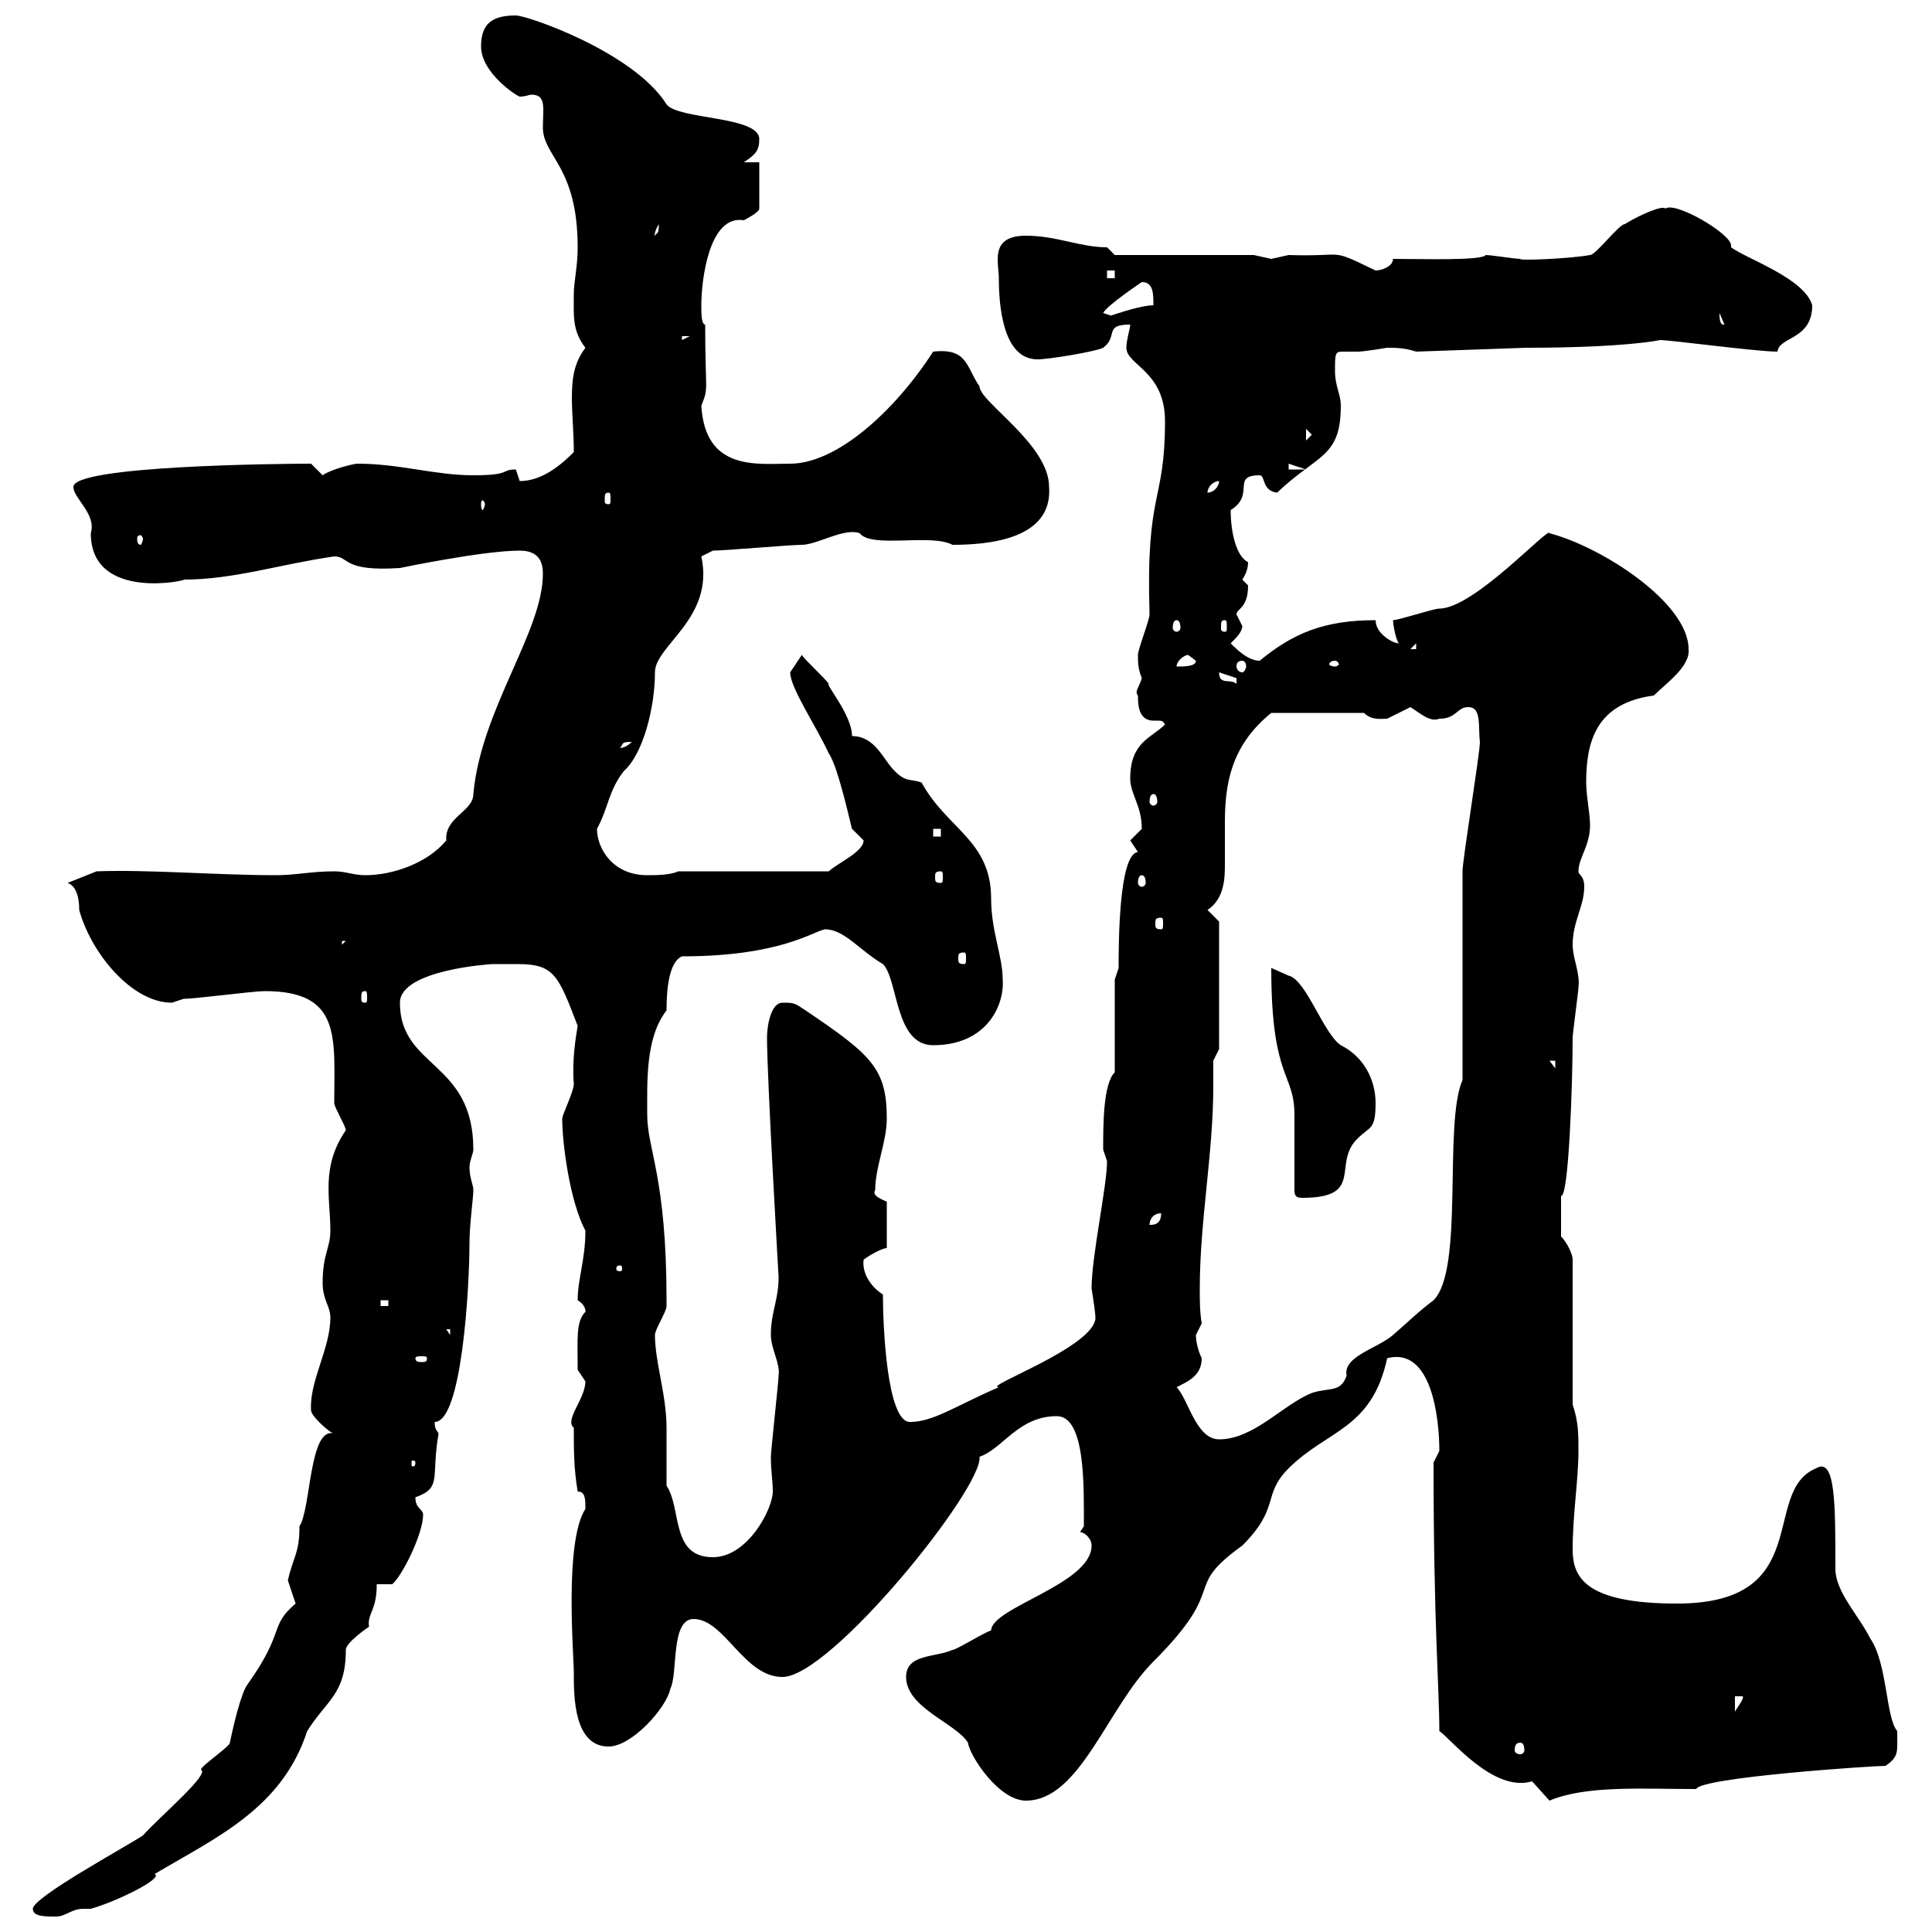 <svg xmlns="http://www.w3.org/2000/svg" xmlns:xlink="http://www.w3.org/1999/xlink" width="300" height="300"><path d="M5.10 296.40C5.10 297.60 6.90 297.60 8.70 297.60C10.20 297.60 11.10 296.40 12.90 296.40C13.20 296.40 13.80 296.40 14.10 296.40C18.30 295.20 25.50 291.60 24 291C33.60 285.30 43.80 280.80 47.70 268.80C50.70 264 53.70 263.10 53.70 256.20C53.70 255 57.30 252.60 57.30 252.60C57 250.50 58.50 250.20 58.50 246L60.90 246C62.40 244.80 65.70 238.20 65.70 235.20C65.70 234.30 64.50 234.30 64.50 232.50C68.70 231 66.90 229.50 68.10 222.60C67.80 222 67.50 222 67.50 220.80C71.70 220.80 72.90 200.10 72.90 192.90C72.90 190.20 73.50 186 73.50 184.80C73.50 183.90 72.90 183 72.90 181.20C72.90 180.30 73.50 179.10 73.50 178.50C73.50 164.70 62.10 165.90 62.10 155.70C62.10 150.60 76.20 149.70 76.50 149.70C77.10 149.70 78.60 149.70 80.40 149.70C86.10 149.70 86.70 151.50 89.70 159.30C89.40 161.10 88.80 164.70 89.10 168.30C89.10 169.50 87.30 173.10 87.30 173.70C87.30 177.60 88.50 186.60 90.90 191.10C90.90 195.60 89.70 198.60 89.70 201.90C91.20 202.80 90.90 204 90.90 203.70C89.40 205.20 89.70 207.90 89.70 212.70C89.70 212.70 90.90 214.50 90.90 214.50C90.90 217.20 87.60 220.50 89.10 221.70C89.10 225.30 89.10 228 89.70 231.60C90.90 231.60 90.90 232.80 90.90 234.30C87.60 239.40 89.10 256.80 89.10 259.80C89.10 263.40 89.10 271.20 94.50 271.20C98.10 271.20 103.50 265.20 104.10 262.20C105.30 259.80 104.10 251.40 107.70 251.40C112.50 251.40 115.50 260.40 121.50 260.40C129 260.40 152.70 231 152.10 226.20C155.70 225 158.10 219.90 164.10 219.90C168.60 219.90 168.30 231 168.30 237C168.30 237 167.70 237.90 167.70 237.90C168.30 237.90 169.50 238.80 169.50 240C169.50 246 153.90 249.60 153.90 253.20C153.30 253.20 148.50 256.20 147.90 256.20C145.20 257.40 140.70 256.80 140.70 260.40C140.70 265.20 148.50 267.60 150.30 270.60C150.60 272.70 155.10 279.60 159.30 279.60C167.70 279.60 171.90 265.20 179.10 258C191.10 246 183.30 246.90 192.90 240C198.90 234 195.90 232.20 200.10 228C206.10 222 213 222 215.40 210.90C222.30 209.10 223.50 220.20 223.50 225.30C223.50 225.30 222.60 227.10 222.60 227.10C222.60 252.30 223.50 262.20 223.50 268.80C225.30 270 231.90 278.40 237.90 276.60C237.90 276.60 240.60 279.60 240.60 279.60C246.30 277.20 255 277.80 263.40 277.80C264 276 290.70 274.20 292.80 274.20C294.90 272.70 294.60 272.10 294.60 268.80C292.80 266.70 293.10 258.30 290.40 254.40C288.60 250.80 285 247.20 285 243.60C285 233.40 285 226.20 282 228C273.30 231.60 282 249 260.40 249C246 249 244.20 244.80 244.20 240.60C244.20 235.20 245.10 229.80 245.10 225.30C245.10 222.60 245.10 220.80 244.20 218.10L244.20 195.60C244.20 194.70 243.30 192.90 242.40 192L242.40 185.70C243.60 186 244.20 168 244.20 161.10C244.20 160.50 245.10 153.90 245.10 153.30C245.40 151.20 244.20 148.80 244.20 146.70C244.20 143.10 246 140.70 246 137.70C246 135.90 245.10 135.90 245.10 135.30C245.10 133.20 246.90 131.40 246.90 128.10C246.90 126.30 246.30 123.60 246.30 121.50C246.30 115.20 247.80 109.20 256.80 108C258.60 106.20 262.50 103.50 262.20 100.80C262.20 93.60 248.70 84.90 240.60 82.80C240.60 81.60 228.90 94.50 223.50 94.50C222.60 94.50 217.20 96.30 216.30 96.30C216.30 96.60 216.60 99 217.20 99.90C216.30 99.90 213.60 98.40 213.60 96.30C205.50 96.30 200.70 98.40 195.60 102.60C193.80 102.60 192 100.80 191.10 99.90C192 99 192.90 98.10 192.90 97.20C192.90 97.20 192 95.40 192 95.40C192 94.50 193.80 94.50 193.80 90.90C193.80 90.90 192.90 90 192.90 90C193.50 89.10 193.80 88.20 193.80 87.30C192 86.40 191.10 82.80 191.10 79.20C195 76.80 191.10 73.80 195.60 73.80C196.50 73.80 195.90 76.20 198.30 76.50C204.60 70.50 208.20 71.10 208.20 63C208.20 61.20 207.30 60 207.30 57.60C207.30 54.90 207.30 54.60 208.50 54.60C209.10 54.60 209.70 54.60 210.90 54.60C211.80 54.60 215.40 54 215.40 54C216.60 54 218.10 54 219.90 54.60L237 54C252.30 54 258 52.80 257.70 52.80C259.50 52.80 272.70 54.60 276 54.60C276.30 52.20 281.40 52.80 281.40 47.40C280.20 43.20 271.20 40.20 268.80 38.40C268.80 38.40 268.80 38.40 268.80 38.10C268.80 36.30 260.10 31.20 258.60 32.40C258.30 31.80 254.70 33.30 252.30 34.80C251.40 34.80 247.80 39.60 246.90 39.60C243.60 40.20 235.50 40.50 236.10 40.20C235.20 40.20 231.60 39.60 230.70 39.60C230.10 40.50 220.80 40.20 216.30 40.20C216.30 41.40 214.50 42 213.60 42C206.10 38.40 209.40 39.90 200.10 39.60C200.10 39.60 197.40 40.20 197.40 40.20C197.40 40.20 194.70 39.60 194.70 39.60L173.10 39.60L171.90 38.40C167.70 38.40 164.10 36.60 159.30 36.60C153.60 36.60 155.10 40.80 155.10 43.20C155.10 47.40 155.70 55.80 161.10 55.80C162.90 55.80 170.10 54.60 171.30 54C173.70 52.20 171.30 50.40 175.50 50.40C175.50 51 174.90 52.80 174.90 54C174.90 56.70 180.90 57.60 180.90 65.40C180.90 78.30 177.90 75.90 178.50 95.40C178.50 96.30 176.70 100.80 176.70 101.70C176.70 102.90 176.70 103.80 177.30 105.30C177 106.50 176.10 107.40 176.70 108C176.70 109.20 176.70 111.90 179.10 111.90C179.10 111.90 179.70 111.90 179.70 111.90C180.30 111.90 180.60 111.90 180.90 112.50C178.80 114.60 175.50 115.20 175.50 120.90C175.50 123.30 177.30 125.10 177.30 128.70C177.30 128.70 175.50 130.50 175.50 130.50C175.50 130.50 176.70 132.30 176.70 132.30C173.70 132.60 173.70 146.70 173.70 150.30C173.70 150.30 173.10 152.10 173.10 152.10L173.10 166.50C171.30 168.30 171.30 174.60 171.30 178.50C171.30 178.50 171.90 180.30 171.90 180.30C171.90 184.20 169.50 195 169.50 200.10C169.80 201.90 170.10 204 170.10 204.60C170.10 209.10 152.40 215.40 155.10 215.40C148.20 218.40 144.90 220.80 141.30 220.80C137.70 220.80 137.10 205.80 137.10 201C135.60 200.10 133.80 198 134.10 195.60C135.30 194.70 137.10 193.80 137.70 193.80L137.70 186.60C137.10 186.30 135.30 185.70 135.90 184.80C135.90 181.20 137.70 177.30 137.70 173.70C137.70 165.90 135.30 163.80 125.10 156.90C123.30 155.70 123.30 155.70 121.50 155.70C119.70 155.70 119.10 159.30 119.10 161.10C119.10 167.40 120.90 198.30 120.90 198.30C120.90 201.90 119.70 203.70 119.70 207.30C119.70 209.40 121.20 211.80 120.90 213.60C120.90 214.50 119.70 225.30 119.70 226.20C119.70 228.60 120 229.80 120 231.60C120 234.30 116.10 241.80 110.70 241.80C104.10 241.80 105.90 234.30 103.50 230.70C103.50 228 103.50 225 103.50 221.70C103.50 216.60 101.70 211.50 101.70 207.30C101.70 206.40 103.50 203.70 103.50 202.80C103.50 201.90 103.50 201.90 103.50 201.90C103.50 182.70 100.50 178.50 100.50 173.10C100.50 168 100.20 161.10 103.50 156.90C103.50 153.90 103.80 149.40 105.90 148.50C121.20 148.50 126.30 144.60 128.10 144.30C131.10 144.30 133.50 147.60 137.10 149.70C139.50 152.10 138.90 162.30 144.90 162.30C153.30 162.30 156 156 155.70 152.10C155.70 148.50 153.90 144.60 153.90 139.50C153.90 130.50 147 128.70 143.10 121.50C141.30 120.90 140.70 121.50 138.90 119.70C137.10 117.90 135.90 114.30 132.30 114.30C132.30 111 128.10 106.20 128.70 106.20C128.10 105.30 125.10 102.60 124.50 101.70C124.50 101.70 122.70 104.40 122.70 104.40C122.70 106.80 126.60 112.50 128.70 117C130.20 119.10 132.30 129 132.30 128.70C132.30 128.70 134.10 130.50 134.10 130.50C134.10 132.30 129.90 134.10 128.70 135.30L105.30 135.30C104.10 135.90 101.70 135.90 100.50 135.90C95.10 135.90 92.70 131.70 92.70 128.70C94.50 125.40 94.50 122.70 96.90 119.70C99.90 117 101.70 109.80 101.70 104.40C101.70 100.20 111 96 108.90 86.40C108.90 86.40 110.70 85.50 110.70 85.50C112.50 85.50 122.70 84.60 124.50 84.60C126.90 84.60 131.10 81.90 133.50 82.80C135.30 85.20 144.60 82.80 147.90 84.60C153.60 84.60 163.50 83.70 162.90 75.60C162.90 69 152.10 62.40 152.10 60C150 57 150.30 54 144.90 54.60C138.90 63.90 129.90 72 122.70 72C117.60 72 109.50 73.20 108.90 63C110.10 60 109.50 61.20 109.50 50.40C108.90 50.40 108.90 48.60 108.90 47.40C108.90 43.50 110.10 33.30 115.50 34.20C115.50 34.20 117.90 33 117.90 32.40L117.90 25.20L115.50 25.20C117.30 24 117.90 23.40 117.90 21.60C117.90 18 105.30 18.60 103.50 16.20C98.40 8.10 81.90 2.40 80.10 2.40C76.50 2.40 74.70 3.60 74.70 7.20C74.70 11.40 80.40 15 80.70 15C81.60 15 82.20 14.70 82.50 14.70C84.90 14.70 84.30 16.80 84.30 19.80C84.30 24.30 89.70 25.80 89.70 38.40C89.70 41.40 89.10 43.80 89.10 45.60C89.10 48.90 88.80 51.30 90.90 54C89.10 56.40 88.80 58.80 88.80 61.80C88.80 64.20 89.10 67.20 89.10 70.20C87.30 72 84.30 74.70 80.70 74.70C80.70 74.70 80.10 72.90 80.10 72.90C77.70 72.90 79.50 73.80 73.50 73.80C67.50 73.80 62.10 72 55.50 72C54.90 72 51.30 72.90 50.10 73.80L48.30 72C43.50 72 11.40 72.30 11.40 75.60C11.40 77.40 15 79.80 14.10 82.80C14.10 93.60 29.70 90 28.50 90C36.30 90 43.50 87.60 51.90 86.40C54.30 86.40 53.10 88.80 62.10 88.20C62.10 88.20 75 85.50 80.70 85.50C83.70 85.50 84.30 87.30 84.30 89.10C84.30 98.10 74.70 110.10 73.50 123.30C73.50 126 69 126.90 69.30 130.50C66.30 134.10 60.90 135.90 56.70 135.90C54.90 135.90 53.70 135.30 51.90 135.30C48.30 135.30 45.90 135.90 42.90 135.90C33.60 135.90 23.10 135 15 135.30L10.50 137.10C12.30 137.70 12.30 140.70 12.30 141.30C14.10 147.90 20.40 155.70 26.70 155.70C26.70 155.70 28.50 155.10 28.50 155.10C30.30 155.10 39.30 153.90 41.10 153.90C53.10 153.90 51.90 161.10 51.90 171.30C51.90 171.90 53.70 174.90 53.70 175.50C49.80 181.20 51.30 186 51.30 191.10C51.30 193.80 50.10 194.70 50.10 199.20C50.10 201.90 51.30 202.80 51.30 204.60C51.30 209.40 48 214.50 48.30 219C48.30 219.90 51.30 222.60 51.90 222.60C48 221.40 48.30 234.30 46.50 237C46.50 241.20 45.60 241.50 44.70 245.40C44.70 245.40 45.90 249 45.90 249C41.70 252.60 44.40 253.20 38.40 261.60C37.50 262.80 36.30 267.60 35.70 270.60C35.70 271.20 31.20 274.20 31.20 274.80C32.70 275.40 24.90 282 22.20 285C19.50 286.80 5.10 294.60 5.10 296.40ZM236.10 270.60C236.40 270.60 236.70 270.90 236.70 271.80C236.70 272.10 236.40 272.40 236.10 272.40C235.50 272.40 235.20 272.10 235.20 271.80C235.20 270.90 235.50 270.60 236.10 270.60ZM269.40 263.40L270.60 263.40C270.90 263.70 269.70 265.20 269.40 265.80ZM64.50 227.10C64.50 227.70 64.20 227.70 64.20 227.70C63.90 227.70 63.90 227.70 63.90 227.10C63.90 226.80 63.90 226.80 64.20 226.80C64.20 226.80 64.50 226.80 64.50 227.10ZM182.70 215.40C184.50 214.50 186.60 213.60 186.60 210.90C186 209.70 185.70 208.20 185.70 207.30C185.70 207.30 186.60 205.50 186.60 205.50C186.30 203.70 186.30 201.90 186.30 200.10C186.30 189.60 188.40 179.10 188.40 168.60C188.40 167.40 188.40 166.20 188.40 164.70L189.30 162.90L189.30 143.10L187.50 141.30C190.20 139.50 190.20 136.20 190.20 134.10C190.20 132 190.20 129.90 190.20 127.80C190.20 121.80 191.10 115.80 197.40 110.70L211.80 110.70C213 111.90 214.50 111.60 215.40 111.60C215.40 111.60 219 109.80 219 109.80C220.50 110.70 222 112.20 223.50 111.60C226.20 111.60 226.20 109.80 228 109.80C230.10 109.80 229.50 112.80 229.80 115.20C229.80 117 227.10 133.50 227.10 135.30C227.10 139.50 227.10 162.90 227.10 167.70C224.10 174.60 227.40 197.10 222.60 201.90C220.20 203.70 218.40 205.50 216.30 207.30C213.90 209.40 208.50 210.60 209.10 213.60C208.20 216.30 206.40 215.40 203.70 216.30C199.20 218.10 194.70 223.50 189.30 223.50C185.70 223.50 184.50 217.20 182.70 215.40ZM66.30 210.90C66.30 211.50 66 211.50 65.40 211.50C65.10 211.50 64.50 211.50 64.50 210.90C64.50 210.60 65.10 210.60 65.40 210.60C66 210.60 66.30 210.60 66.30 210.90ZM69.30 206.40L69.90 206.40L69.90 207.30ZM59.10 201.90L60.30 201.90L60.30 202.80L59.10 202.80ZM96.30 196.50C96.60 196.50 96.60 196.80 96.60 197.10C96.60 197.10 96.60 197.40 96.30 197.40C95.70 197.40 95.70 197.10 95.70 197.10C95.70 196.80 95.70 196.50 96.30 196.50ZM180.30 188.40C180.30 190.20 179.10 190.20 178.50 190.20C178.50 189.30 179.10 188.40 180.30 188.40ZM201 184.80C201 185.70 201.30 186 202.20 186C212.10 186 206.70 180.60 210.90 176.70C212.70 174.90 213.60 175.50 213.60 171.30C213.60 167.70 211.80 164.10 208.20 162.30C205.50 160.50 202.80 152.10 200.10 151.50C200.10 151.50 197.40 150.30 197.40 150.30C197.40 167.70 201 166.50 201 173.10C201 174.90 201 183 201 184.80ZM240.60 164.70L241.50 164.70L241.50 165.90ZM56.70 153.90C57 153.90 57 154.20 57 155.10C57 155.40 57 155.70 56.70 155.70C56.10 155.70 56.10 155.40 56.10 155.10C56.10 154.20 56.10 153.90 56.70 153.90ZM149.70 147.90C150 147.90 150 148.20 150 148.80C150 149.40 150 149.70 149.70 149.70C148.80 149.70 148.80 149.40 148.80 148.80C148.80 148.20 148.80 147.90 149.70 147.90ZM53.10 146.10L53.70 146.10L53.10 146.70ZM180.30 142.50C180.60 142.50 180.60 142.80 180.60 143.40C180.60 144 180.60 144.30 180.30 144.30C179.40 144.30 179.40 144 179.40 143.40C179.40 142.80 179.40 142.50 180.30 142.50ZM177.30 135.90C177.60 135.90 177.90 136.20 177.90 137.10C177.90 137.40 177.60 137.70 177.30 137.70C177 137.70 176.70 137.40 176.70 137.10C176.70 136.20 177 135.90 177.30 135.90ZM146.10 135.30C146.40 135.30 146.40 135.60 146.40 136.20C146.40 136.80 146.40 137.10 146.10 137.10C145.20 137.10 145.20 136.80 145.20 136.20C145.20 135.60 145.20 135.30 146.10 135.30ZM144.90 128.70L146.10 128.70L146.10 129.90L144.90 129.90ZM179.10 123.30C179.40 123.30 179.70 123.60 179.70 124.50C179.70 124.80 179.40 125.10 179.10 125.10C178.80 125.10 178.50 124.80 178.50 124.50C178.50 123.60 178.80 123.30 179.10 123.30ZM98.10 115.20C96.90 116.40 96 116.10 96.30 116.10C96.90 115.50 96.30 115.20 98.10 115.20ZM189.30 104.40C189.30 104.40 192 105.30 192 105.30C192 106.20 192 106.20 192 106.20C191.10 105.30 189.30 106.50 189.30 104.40ZM184.50 101.70C184.50 101.70 185.70 102.60 185.70 102.60C185.70 103.50 183.90 103.50 182.70 103.50C182.70 102.60 183.90 101.70 184.50 101.70ZM192.90 102.60C193.20 102.60 193.50 102.90 193.50 103.50C193.50 103.80 193.20 104.40 192.90 104.40C192.30 104.40 192 103.80 192 103.50C192 102.90 192.30 102.60 192.90 102.60ZM207.30 102.60C207.60 102.60 207.90 102.90 207.90 103.20C207.90 103.20 207.60 103.50 207.30 103.50C206.70 103.50 206.40 103.20 206.40 103.20C206.40 102.90 206.70 102.60 207.30 102.60ZM219.90 99.90L219.90 100.80L219 100.80ZM182.70 96.30C183 96.30 183.30 96.60 183.30 97.50C183.30 97.80 183 98.10 182.70 98.10C182.40 98.10 182.10 97.80 182.10 97.50C182.10 96.60 182.40 96.30 182.70 96.30ZM190.20 96.30C190.50 96.30 190.50 96.60 190.50 97.50C190.50 97.80 190.50 98.10 190.20 98.10C189.60 98.10 189.60 97.80 189.60 97.50C189.60 96.60 189.60 96.30 190.20 96.30ZM22.20 83.70C22.20 84 21.90 84.60 21.90 84.60C21.30 84.60 21.30 84 21.30 83.70C21.30 83.40 21.30 83.10 21.90 83.10C21.90 83.10 22.20 83.40 22.20 83.70ZM75.30 78.30C75.30 78.60 75 79.20 75 79.20C74.70 79.20 74.70 78.60 74.70 78.30C74.70 78 74.70 77.70 75 77.70C75 77.70 75.30 78 75.30 78.30ZM94.50 76.50C94.80 76.50 94.80 76.80 94.80 77.70C94.80 78 94.80 78.30 94.50 78.30C93.90 78.30 93.90 78 93.90 77.70C93.90 76.80 93.90 76.50 94.50 76.50ZM189.30 74.70C189.30 75.60 188.40 76.50 187.50 76.50C187.50 75.60 188.40 74.70 189.30 74.70ZM200.10 72L202.80 72.90L200.10 72.90ZM202.80 66.60L203.70 67.50L202.80 68.40ZM105.90 52.20L107.10 52.20L105.90 52.80ZM267 48.60L268.80 52.80C268.80 49.20 268.80 50.40 267.60 50.40C267 50.40 267 49.20 267 48.60ZM171.30 48.60C171.90 47.40 177.30 43.80 177.30 43.80C179.10 43.80 179.10 45.60 179.10 47.40C177.30 47.40 173.70 48.60 171.90 49.20L173.10 49.20ZM264 46.80L265.20 49.20L265.20 47.40ZM171.90 42L173.10 42L173.10 43.20L171.90 43.20ZM102.30 34.80C102.30 36.60 102 36 101.70 36.60C101.70 36.90 101.40 36.30 102.30 34.80Z"/></svg>